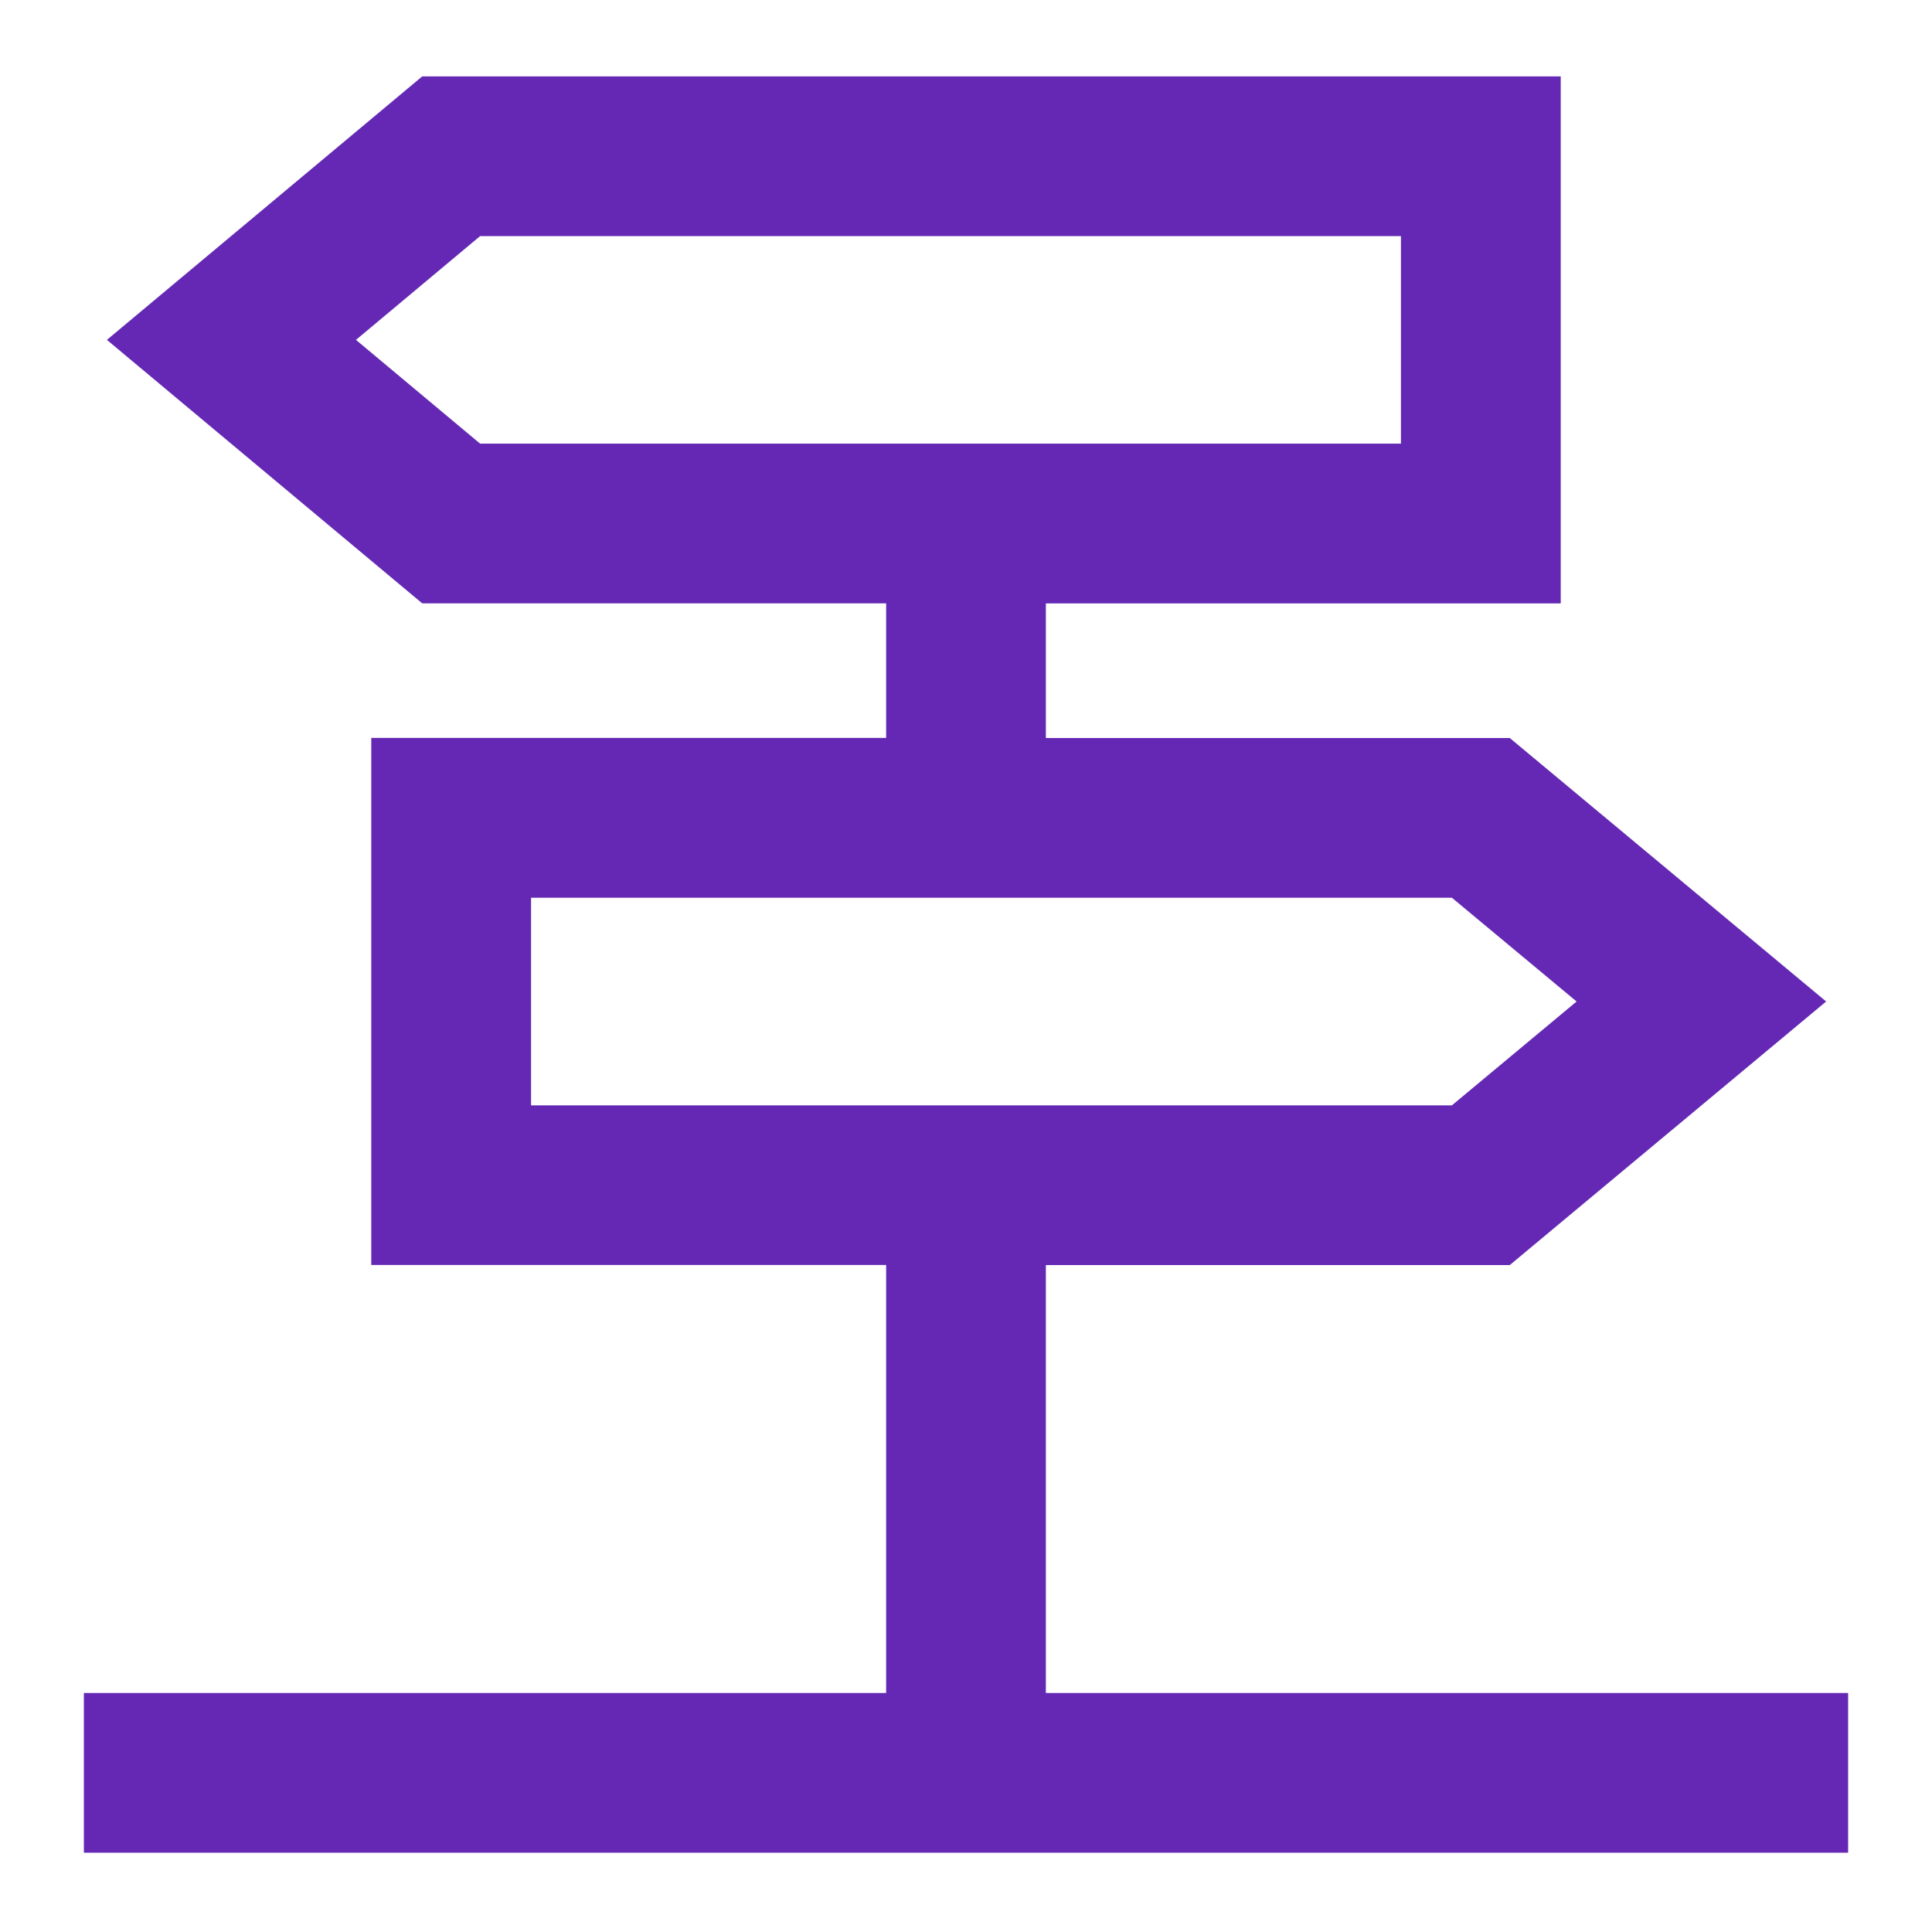 <?xml version="1.0" encoding="UTF-8"?>
<svg id="Design" xmlns="http://www.w3.org/2000/svg" version="1.1" viewBox="0 0 24 24">
  <!-- Generator: Adobe Illustrator 29.0.0, SVG Export Plug-In . SVG Version: 2.1.0 Build 186)  -->
  <defs>
    <style>
      .st0 {
        fill: #6428b4;
      }
    </style>
  </defs>
  <path class="st0" d="M12.992,21.032v-5.317h5.763l3.93-3.274-3.93-3.273h-5.763v-1.672h6.396V.949H5.245l-3.917,3.273,3.917,3.273h5.763v1.672h-6.396v6.547h6.396v5.317H1.042v1.984h21.916v-1.984h-9.966ZM4.422,4.222l1.542-1.289h11.439v2.578H5.964l-1.542-1.289ZM6.597,11.152h11.439l1.549,1.289-1.549,1.29H6.597v-2.579Z"/>
</svg>